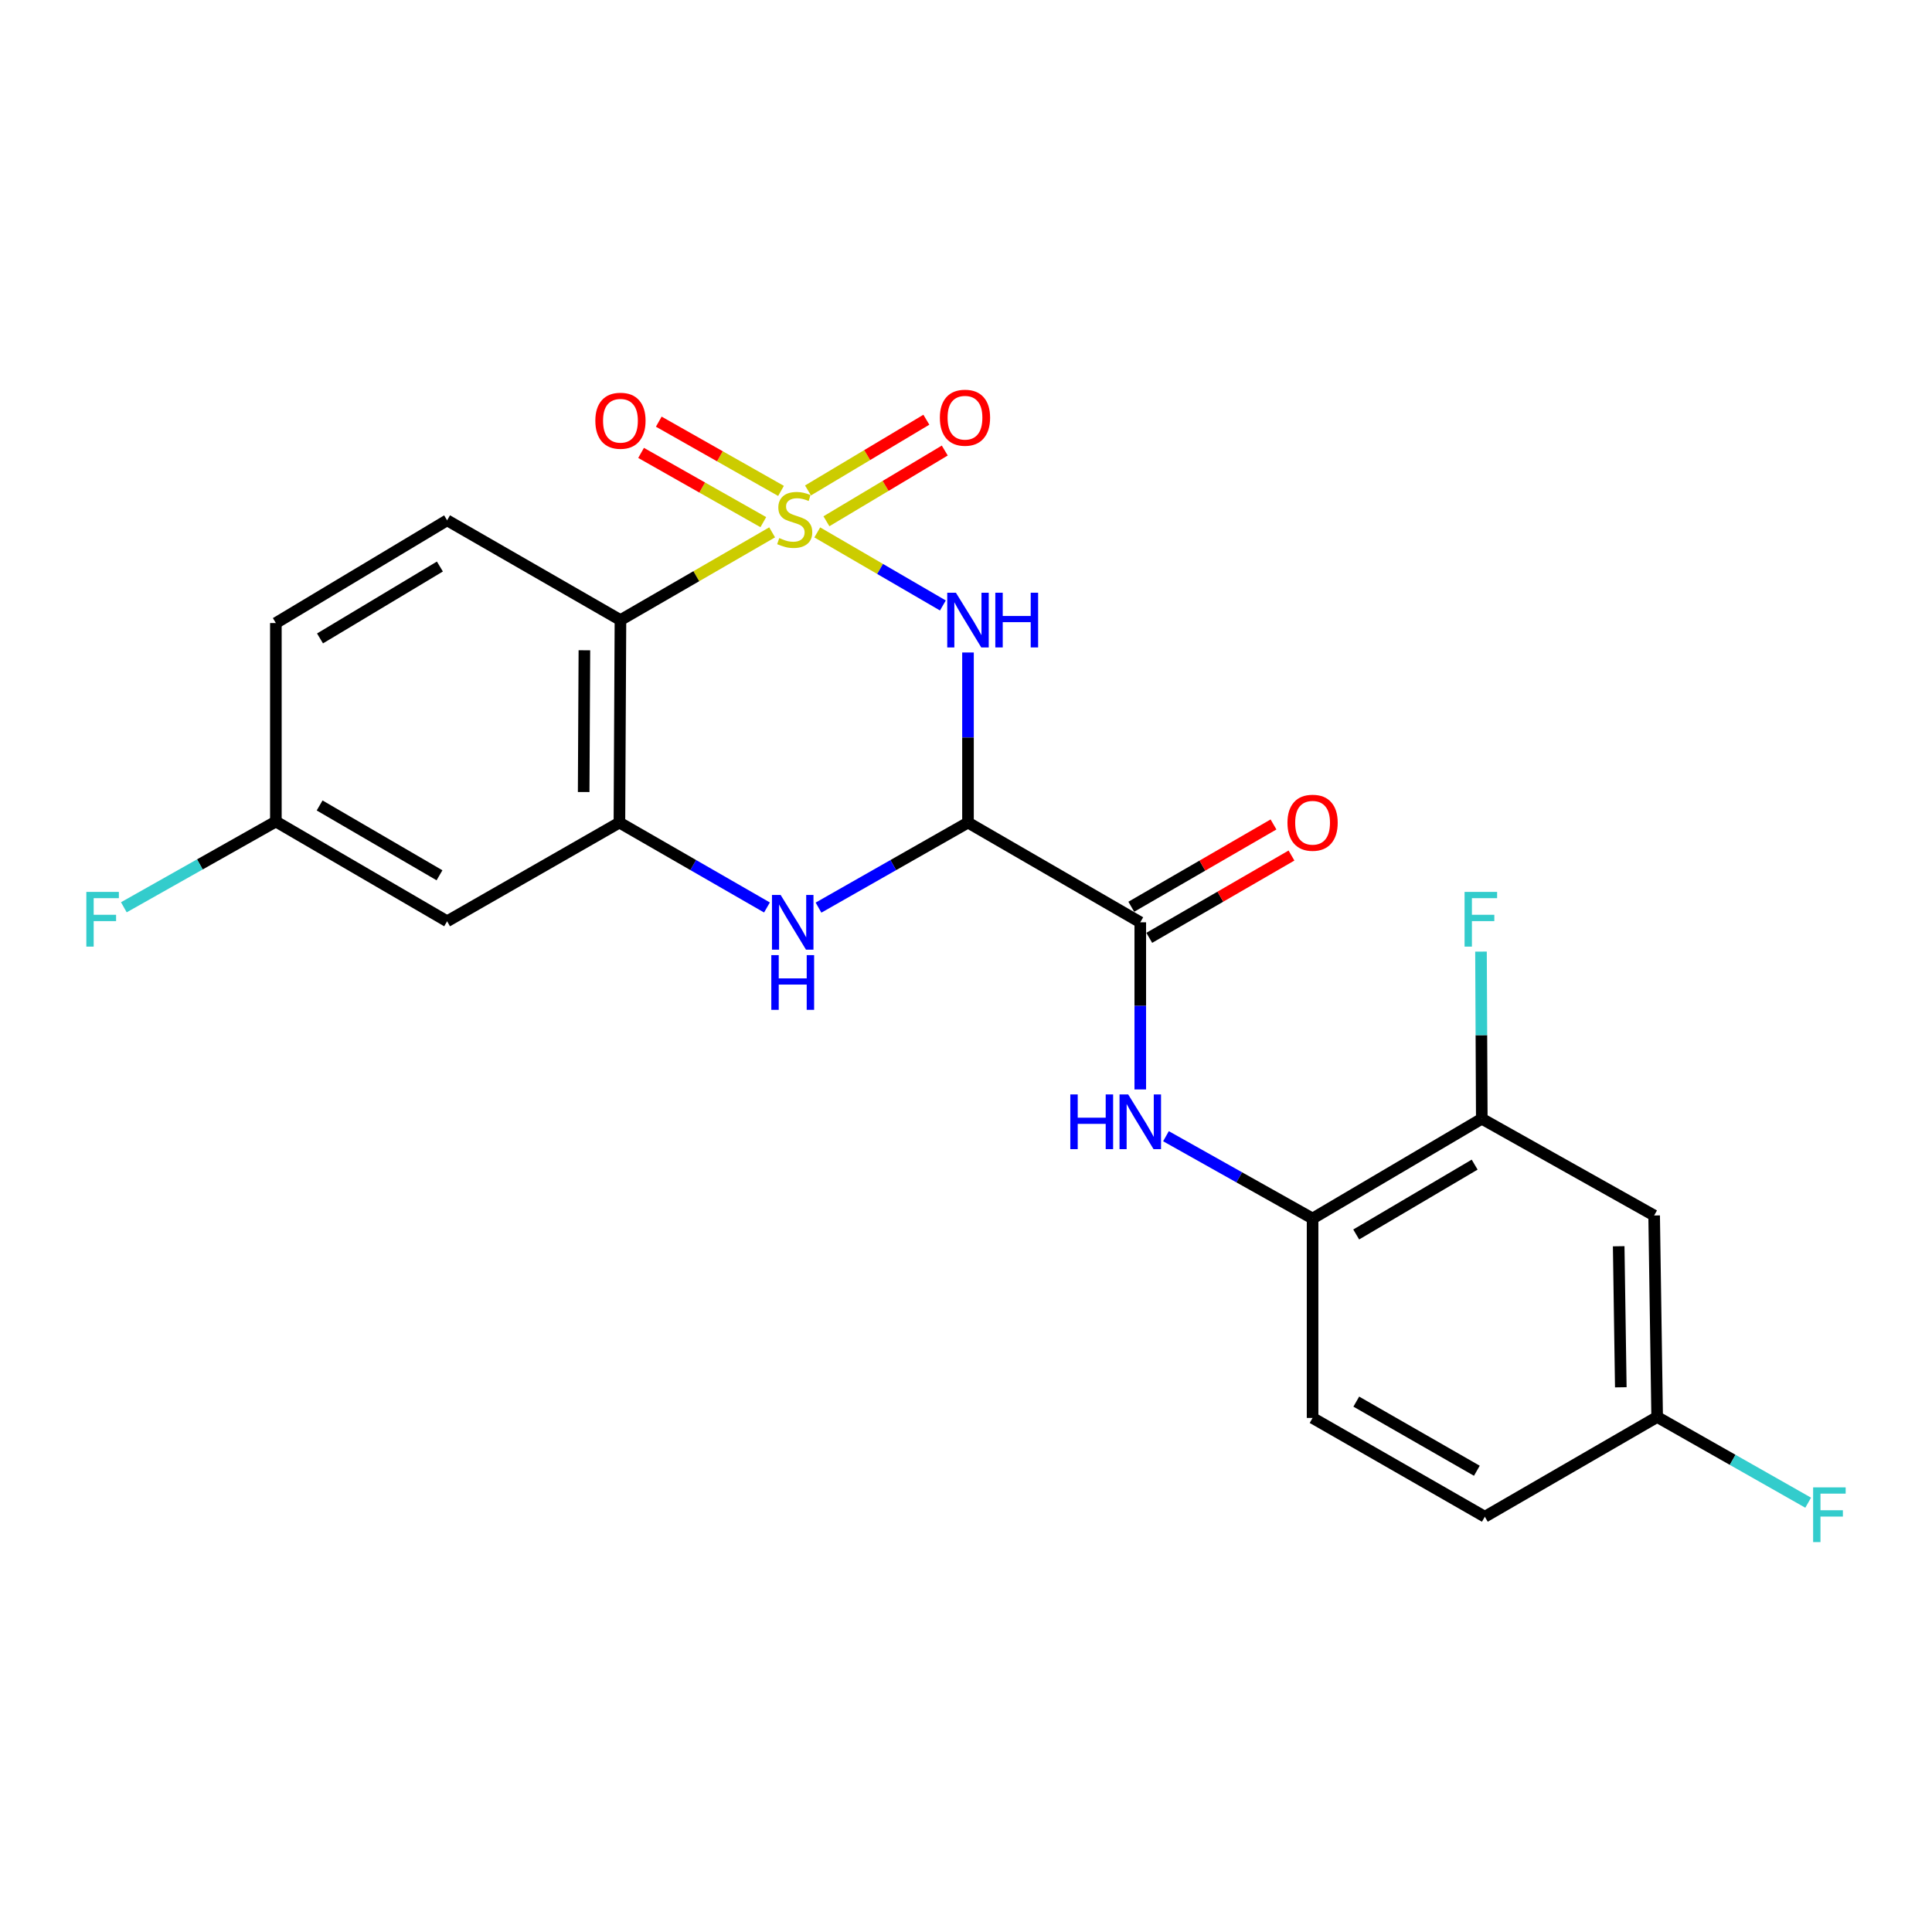 <?xml version='1.0' encoding='iso-8859-1'?>
<svg version='1.1' baseProfile='full'
              xmlns='http://www.w3.org/2000/svg'
                      xmlns:rdkit='http://www.rdkit.org/xml'
                      xmlns:xlink='http://www.w3.org/1999/xlink'
                  xml:space='preserve'
width='1000px' height='1000px' viewBox='0 0 1000 1000'>
<!-- END OF HEADER -->
<rect style='opacity:1.0;fill:#FFFFFF;stroke:none' width='1000' height='1000' x='0' y='0'> </rect>
<path class='bond-0' d='M 423.016,275.579 L 455.526,294.485' style='fill:none;fill-rule:evenodd;stroke:#CCCC00;stroke-width:6px;stroke-linecap:butt;stroke-linejoin:miter;stroke-opacity:1' />
<path class='bond-0' d='M 455.526,294.485 L 488.036,313.392' style='fill:none;fill-rule:evenodd;stroke:#0000FF;stroke-width:6px;stroke-linecap:butt;stroke-linejoin:miter;stroke-opacity:1' />
<path class='bond-2' d='M 399.657,275.547 L 360.401,298.249' style='fill:none;fill-rule:evenodd;stroke:#CCCC00;stroke-width:6px;stroke-linecap:butt;stroke-linejoin:miter;stroke-opacity:1' />
<path class='bond-2' d='M 360.401,298.249 L 321.146,320.95' style='fill:none;fill-rule:evenodd;stroke:#000000;stroke-width:6px;stroke-linecap:butt;stroke-linejoin:miter;stroke-opacity:1' />
<path class='bond-7' d='M 427.755,269.806 L 458.384,251.503' style='fill:none;fill-rule:evenodd;stroke:#CCCC00;stroke-width:6px;stroke-linecap:butt;stroke-linejoin:miter;stroke-opacity:1' />
<path class='bond-7' d='M 458.384,251.503 L 489.013,233.2' style='fill:none;fill-rule:evenodd;stroke:#FF0000;stroke-width:6px;stroke-linecap:butt;stroke-linejoin:miter;stroke-opacity:1' />
<path class='bond-7' d='M 418.222,253.853 L 448.851,235.55' style='fill:none;fill-rule:evenodd;stroke:#CCCC00;stroke-width:6px;stroke-linecap:butt;stroke-linejoin:miter;stroke-opacity:1' />
<path class='bond-7' d='M 448.851,235.55 L 479.479,217.247' style='fill:none;fill-rule:evenodd;stroke:#FF0000;stroke-width:6px;stroke-linecap:butt;stroke-linejoin:miter;stroke-opacity:1' />
<path class='bond-8' d='M 404.251,254.093 L 372.616,236.172' style='fill:none;fill-rule:evenodd;stroke:#CCCC00;stroke-width:6px;stroke-linecap:butt;stroke-linejoin:miter;stroke-opacity:1' />
<path class='bond-8' d='M 372.616,236.172 L 340.982,218.251' style='fill:none;fill-rule:evenodd;stroke:#FF0000;stroke-width:6px;stroke-linecap:butt;stroke-linejoin:miter;stroke-opacity:1' />
<path class='bond-8' d='M 395.09,270.263 L 363.456,252.342' style='fill:none;fill-rule:evenodd;stroke:#CCCC00;stroke-width:6px;stroke-linecap:butt;stroke-linejoin:miter;stroke-opacity:1' />
<path class='bond-8' d='M 363.456,252.342 L 331.822,234.421' style='fill:none;fill-rule:evenodd;stroke:#FF0000;stroke-width:6px;stroke-linecap:butt;stroke-linejoin:miter;stroke-opacity:1' />
<path class='bond-1' d='M 501.032,337.73 L 501.032,381.748' style='fill:none;fill-rule:evenodd;stroke:#0000FF;stroke-width:6px;stroke-linecap:butt;stroke-linejoin:miter;stroke-opacity:1' />
<path class='bond-1' d='M 501.032,381.748 L 501.032,425.766' style='fill:none;fill-rule:evenodd;stroke:#000000;stroke-width:6px;stroke-linecap:butt;stroke-linejoin:miter;stroke-opacity:1' />
<path class='bond-5' d='M 501.032,425.766 L 590.207,477.379' style='fill:none;fill-rule:evenodd;stroke:#000000;stroke-width:6px;stroke-linecap:butt;stroke-linejoin:miter;stroke-opacity:1' />
<path class='bond-23' d='M 501.032,425.766 L 462.346,447.775' style='fill:none;fill-rule:evenodd;stroke:#000000;stroke-width:6px;stroke-linecap:butt;stroke-linejoin:miter;stroke-opacity:1' />
<path class='bond-23' d='M 462.346,447.775 L 423.659,469.784' style='fill:none;fill-rule:evenodd;stroke:#0000FF;stroke-width:6px;stroke-linecap:butt;stroke-linejoin:miter;stroke-opacity:1' />
<path class='bond-4' d='M 321.146,320.95 L 320.609,425.766' style='fill:none;fill-rule:evenodd;stroke:#000000;stroke-width:6px;stroke-linecap:butt;stroke-linejoin:miter;stroke-opacity:1' />
<path class='bond-4' d='M 302.481,336.577 L 302.105,409.948' style='fill:none;fill-rule:evenodd;stroke:#000000;stroke-width:6px;stroke-linecap:butt;stroke-linejoin:miter;stroke-opacity:1' />
<path class='bond-12' d='M 321.146,320.95 L 231.424,269.316' style='fill:none;fill-rule:evenodd;stroke:#000000;stroke-width:6px;stroke-linecap:butt;stroke-linejoin:miter;stroke-opacity:1' />
<path class='bond-3' d='M 396.982,469.711 L 358.796,447.738' style='fill:none;fill-rule:evenodd;stroke:#0000FF;stroke-width:6px;stroke-linecap:butt;stroke-linejoin:miter;stroke-opacity:1' />
<path class='bond-3' d='M 358.796,447.738 L 320.609,425.766' style='fill:none;fill-rule:evenodd;stroke:#000000;stroke-width:6px;stroke-linecap:butt;stroke-linejoin:miter;stroke-opacity:1' />
<path class='bond-10' d='M 320.609,425.766 L 231.424,476.853' style='fill:none;fill-rule:evenodd;stroke:#000000;stroke-width:6px;stroke-linecap:butt;stroke-linejoin:miter;stroke-opacity:1' />
<path class='bond-6' d='M 590.207,477.379 L 590.207,520.637' style='fill:none;fill-rule:evenodd;stroke:#000000;stroke-width:6px;stroke-linecap:butt;stroke-linejoin:miter;stroke-opacity:1' />
<path class='bond-6' d='M 590.207,520.637 L 590.207,563.895' style='fill:none;fill-rule:evenodd;stroke:#0000FF;stroke-width:6px;stroke-linecap:butt;stroke-linejoin:miter;stroke-opacity:1' />
<path class='bond-14' d='M 594.861,485.422 L 631.665,464.122' style='fill:none;fill-rule:evenodd;stroke:#000000;stroke-width:6px;stroke-linecap:butt;stroke-linejoin:miter;stroke-opacity:1' />
<path class='bond-14' d='M 631.665,464.122 L 668.469,442.823' style='fill:none;fill-rule:evenodd;stroke:#FF0000;stroke-width:6px;stroke-linecap:butt;stroke-linejoin:miter;stroke-opacity:1' />
<path class='bond-14' d='M 585.552,469.337 L 622.356,448.037' style='fill:none;fill-rule:evenodd;stroke:#000000;stroke-width:6px;stroke-linecap:butt;stroke-linejoin:miter;stroke-opacity:1' />
<path class='bond-14' d='M 622.356,448.037 L 659.161,426.738' style='fill:none;fill-rule:evenodd;stroke:#FF0000;stroke-width:6px;stroke-linecap:butt;stroke-linejoin:miter;stroke-opacity:1' />
<path class='bond-9' d='M 603.504,588.1 L 641.447,609.4' style='fill:none;fill-rule:evenodd;stroke:#0000FF;stroke-width:6px;stroke-linecap:butt;stroke-linejoin:miter;stroke-opacity:1' />
<path class='bond-9' d='M 641.447,609.4 L 679.391,630.7' style='fill:none;fill-rule:evenodd;stroke:#000000;stroke-width:6px;stroke-linecap:butt;stroke-linejoin:miter;stroke-opacity:1' />
<path class='bond-11' d='M 679.391,630.7 L 766.975,579.056' style='fill:none;fill-rule:evenodd;stroke:#000000;stroke-width:6px;stroke-linecap:butt;stroke-linejoin:miter;stroke-opacity:1' />
<path class='bond-11' d='M 701.968,638.962 L 763.277,602.812' style='fill:none;fill-rule:evenodd;stroke:#000000;stroke-width:6px;stroke-linecap:butt;stroke-linejoin:miter;stroke-opacity:1' />
<path class='bond-15' d='M 679.391,630.7 L 679.391,733.926' style='fill:none;fill-rule:evenodd;stroke:#000000;stroke-width:6px;stroke-linecap:butt;stroke-linejoin:miter;stroke-opacity:1' />
<path class='bond-24' d='M 231.424,476.853 L 142.787,425.219' style='fill:none;fill-rule:evenodd;stroke:#000000;stroke-width:6px;stroke-linecap:butt;stroke-linejoin:miter;stroke-opacity:1' />
<path class='bond-24' d='M 227.483,453.049 L 165.437,416.905' style='fill:none;fill-rule:evenodd;stroke:#000000;stroke-width:6px;stroke-linecap:butt;stroke-linejoin:miter;stroke-opacity:1' />
<path class='bond-13' d='M 766.975,579.056 L 856.18,629.131' style='fill:none;fill-rule:evenodd;stroke:#000000;stroke-width:6px;stroke-linecap:butt;stroke-linejoin:miter;stroke-opacity:1' />
<path class='bond-18' d='M 766.975,579.056 L 766.768,535.804' style='fill:none;fill-rule:evenodd;stroke:#000000;stroke-width:6px;stroke-linecap:butt;stroke-linejoin:miter;stroke-opacity:1' />
<path class='bond-18' d='M 766.768,535.804 L 766.56,492.551' style='fill:none;fill-rule:evenodd;stroke:#33CCCC;stroke-width:6px;stroke-linecap:butt;stroke-linejoin:miter;stroke-opacity:1' />
<path class='bond-19' d='M 231.424,269.316 L 142.787,322.488' style='fill:none;fill-rule:evenodd;stroke:#000000;stroke-width:6px;stroke-linecap:butt;stroke-linejoin:miter;stroke-opacity:1' />
<path class='bond-19' d='M 227.689,293.229 L 165.643,330.449' style='fill:none;fill-rule:evenodd;stroke:#000000;stroke-width:6px;stroke-linecap:butt;stroke-linejoin:miter;stroke-opacity:1' />
<path class='bond-25' d='M 856.18,629.131 L 857.74,733.431' style='fill:none;fill-rule:evenodd;stroke:#000000;stroke-width:6px;stroke-linecap:butt;stroke-linejoin:miter;stroke-opacity:1' />
<path class='bond-25' d='M 837.832,645.054 L 838.923,718.064' style='fill:none;fill-rule:evenodd;stroke:#000000;stroke-width:6px;stroke-linecap:butt;stroke-linejoin:miter;stroke-opacity:1' />
<path class='bond-20' d='M 679.391,733.926 L 768.545,785.054' style='fill:none;fill-rule:evenodd;stroke:#000000;stroke-width:6px;stroke-linecap:butt;stroke-linejoin:miter;stroke-opacity:1' />
<path class='bond-20' d='M 702.01,725.474 L 764.417,761.264' style='fill:none;fill-rule:evenodd;stroke:#000000;stroke-width:6px;stroke-linecap:butt;stroke-linejoin:miter;stroke-opacity:1' />
<path class='bond-16' d='M 142.787,425.219 L 142.787,322.488' style='fill:none;fill-rule:evenodd;stroke:#000000;stroke-width:6px;stroke-linecap:butt;stroke-linejoin:miter;stroke-opacity:1' />
<path class='bond-21' d='M 142.787,425.219 L 103.444,447.413' style='fill:none;fill-rule:evenodd;stroke:#000000;stroke-width:6px;stroke-linecap:butt;stroke-linejoin:miter;stroke-opacity:1' />
<path class='bond-21' d='M 103.444,447.413 L 64.101,469.608' style='fill:none;fill-rule:evenodd;stroke:#33CCCC;stroke-width:6px;stroke-linecap:butt;stroke-linejoin:miter;stroke-opacity:1' />
<path class='bond-17' d='M 857.74,733.431 L 768.545,785.054' style='fill:none;fill-rule:evenodd;stroke:#000000;stroke-width:6px;stroke-linecap:butt;stroke-linejoin:miter;stroke-opacity:1' />
<path class='bond-22' d='M 857.74,733.431 L 896.825,755.61' style='fill:none;fill-rule:evenodd;stroke:#000000;stroke-width:6px;stroke-linecap:butt;stroke-linejoin:miter;stroke-opacity:1' />
<path class='bond-22' d='M 896.825,755.61 L 935.91,777.79' style='fill:none;fill-rule:evenodd;stroke:#33CCCC;stroke-width:6px;stroke-linecap:butt;stroke-linejoin:miter;stroke-opacity:1' />
<path  class='atom-0' d='M 403.342 278.51
Q 403.662 278.63, 404.982 279.19
Q 406.302 279.75, 407.742 280.11
Q 409.222 280.43, 410.662 280.43
Q 413.342 280.43, 414.902 279.15
Q 416.462 277.83, 416.462 275.55
Q 416.462 273.99, 415.662 273.03
Q 414.902 272.07, 413.702 271.55
Q 412.502 271.03, 410.502 270.43
Q 407.982 269.67, 406.462 268.95
Q 404.982 268.23, 403.902 266.71
Q 402.862 265.19, 402.862 262.63
Q 402.862 259.07, 405.262 256.87
Q 407.702 254.67, 412.502 254.67
Q 415.782 254.67, 419.502 256.23
L 418.582 259.31
Q 415.182 257.91, 412.622 257.91
Q 409.862 257.91, 408.342 259.07
Q 406.822 260.19, 406.862 262.15
Q 406.862 263.67, 407.622 264.59
Q 408.422 265.51, 409.542 266.03
Q 410.702 266.55, 412.622 267.15
Q 415.182 267.95, 416.702 268.75
Q 418.222 269.55, 419.302 271.19
Q 420.422 272.79, 420.422 275.55
Q 420.422 279.47, 417.782 281.59
Q 415.182 283.67, 410.822 283.67
Q 408.302 283.67, 406.382 283.11
Q 404.502 282.59, 402.262 281.67
L 403.342 278.51
' fill='#CCCC00'/>
<path  class='atom-1' d='M 494.772 306.79
L 504.052 321.79
Q 504.972 323.27, 506.452 325.95
Q 507.932 328.63, 508.012 328.79
L 508.012 306.79
L 511.772 306.79
L 511.772 335.11
L 507.892 335.11
L 497.932 318.71
Q 496.772 316.79, 495.532 314.59
Q 494.332 312.39, 493.972 311.71
L 493.972 335.11
L 490.292 335.11
L 490.292 306.79
L 494.772 306.79
' fill='#0000FF'/>
<path  class='atom-1' d='M 515.172 306.79
L 519.012 306.79
L 519.012 318.83
L 533.492 318.83
L 533.492 306.79
L 537.332 306.79
L 537.332 335.11
L 533.492 335.11
L 533.492 322.03
L 519.012 322.03
L 519.012 335.11
L 515.172 335.11
L 515.172 306.79
' fill='#0000FF'/>
<path  class='atom-4' d='M 404.05 463.219
L 413.33 478.219
Q 414.25 479.699, 415.73 482.379
Q 417.21 485.059, 417.29 485.219
L 417.29 463.219
L 421.05 463.219
L 421.05 491.539
L 417.17 491.539
L 407.21 475.139
Q 406.05 473.219, 404.81 471.019
Q 403.61 468.819, 403.25 468.139
L 403.25 491.539
L 399.57 491.539
L 399.57 463.219
L 404.05 463.219
' fill='#0000FF'/>
<path  class='atom-4' d='M 399.23 494.371
L 403.07 494.371
L 403.07 506.411
L 417.55 506.411
L 417.55 494.371
L 421.39 494.371
L 421.39 522.691
L 417.55 522.691
L 417.55 509.611
L 403.07 509.611
L 403.07 522.691
L 399.23 522.691
L 399.23 494.371
' fill='#0000FF'/>
<path  class='atom-7' d='M 553.987 566.476
L 557.827 566.476
L 557.827 578.516
L 572.307 578.516
L 572.307 566.476
L 576.147 566.476
L 576.147 594.796
L 572.307 594.796
L 572.307 581.716
L 557.827 581.716
L 557.827 594.796
L 553.987 594.796
L 553.987 566.476
' fill='#0000FF'/>
<path  class='atom-7' d='M 583.947 566.476
L 593.227 581.476
Q 594.147 582.956, 595.627 585.636
Q 597.107 588.316, 597.187 588.476
L 597.187 566.476
L 600.947 566.476
L 600.947 594.796
L 597.067 594.796
L 587.107 578.396
Q 585.947 576.476, 584.707 574.276
Q 583.507 572.076, 583.147 571.396
L 583.147 594.796
L 579.467 594.796
L 579.467 566.476
L 583.947 566.476
' fill='#0000FF'/>
<path  class='atom-8' d='M 486.473 216.204
Q 486.473 209.404, 489.833 205.604
Q 493.193 201.804, 499.473 201.804
Q 505.753 201.804, 509.113 205.604
Q 512.473 209.404, 512.473 216.204
Q 512.473 223.084, 509.073 227.004
Q 505.673 230.884, 499.473 230.884
Q 493.233 230.884, 489.833 227.004
Q 486.473 223.124, 486.473 216.204
M 499.473 227.684
Q 503.793 227.684, 506.113 224.804
Q 508.473 221.884, 508.473 216.204
Q 508.473 210.644, 506.113 207.844
Q 503.793 205.004, 499.473 205.004
Q 495.153 205.004, 492.793 207.804
Q 490.473 210.604, 490.473 216.204
Q 490.473 221.924, 492.793 224.804
Q 495.153 227.684, 499.473 227.684
' fill='#FF0000'/>
<path  class='atom-9' d='M 308.146 217.773
Q 308.146 210.973, 311.506 207.173
Q 314.866 203.373, 321.146 203.373
Q 327.426 203.373, 330.786 207.173
Q 334.146 210.973, 334.146 217.773
Q 334.146 224.653, 330.746 228.573
Q 327.346 232.453, 321.146 232.453
Q 314.906 232.453, 311.506 228.573
Q 308.146 224.693, 308.146 217.773
M 321.146 229.253
Q 325.466 229.253, 327.786 226.373
Q 330.146 223.453, 330.146 217.773
Q 330.146 212.213, 327.786 209.413
Q 325.466 206.573, 321.146 206.573
Q 316.826 206.573, 314.466 209.373
Q 312.146 212.173, 312.146 217.773
Q 312.146 223.493, 314.466 226.373
Q 316.826 229.253, 321.146 229.253
' fill='#FF0000'/>
<path  class='atom-15' d='M 666.391 425.846
Q 666.391 419.046, 669.751 415.246
Q 673.111 411.446, 679.391 411.446
Q 685.671 411.446, 689.031 415.246
Q 692.391 419.046, 692.391 425.846
Q 692.391 432.726, 688.991 436.646
Q 685.591 440.526, 679.391 440.526
Q 673.151 440.526, 669.751 436.646
Q 666.391 432.766, 666.391 425.846
M 679.391 437.326
Q 683.711 437.326, 686.031 434.446
Q 688.391 431.526, 688.391 425.846
Q 688.391 420.286, 686.031 417.486
Q 683.711 414.646, 679.391 414.646
Q 675.071 414.646, 672.711 417.446
Q 670.391 420.246, 670.391 425.846
Q 670.391 431.566, 672.711 434.446
Q 675.071 437.326, 679.391 437.326
' fill='#FF0000'/>
<path  class='atom-19' d='M 758.06 461.65
L 774.9 461.65
L 774.9 464.89
L 761.86 464.89
L 761.86 473.49
L 773.46 473.49
L 773.46 476.77
L 761.86 476.77
L 761.86 489.97
L 758.06 489.97
L 758.06 461.65
' fill='#33CCCC'/>
<path  class='atom-22' d='M 44.687 461.65
L 61.527 461.65
L 61.527 464.89
L 48.487 464.89
L 48.487 473.49
L 60.087 473.49
L 60.087 476.77
L 48.487 476.77
L 48.487 489.97
L 44.687 489.97
L 44.687 461.65
' fill='#33CCCC'/>
<path  class='atom-23' d='M 938.473 769.862
L 955.313 769.862
L 955.313 773.102
L 942.273 773.102
L 942.273 781.702
L 953.873 781.702
L 953.873 784.982
L 942.273 784.982
L 942.273 798.182
L 938.473 798.182
L 938.473 769.862
' fill='#33CCCC'/>
</svg>

